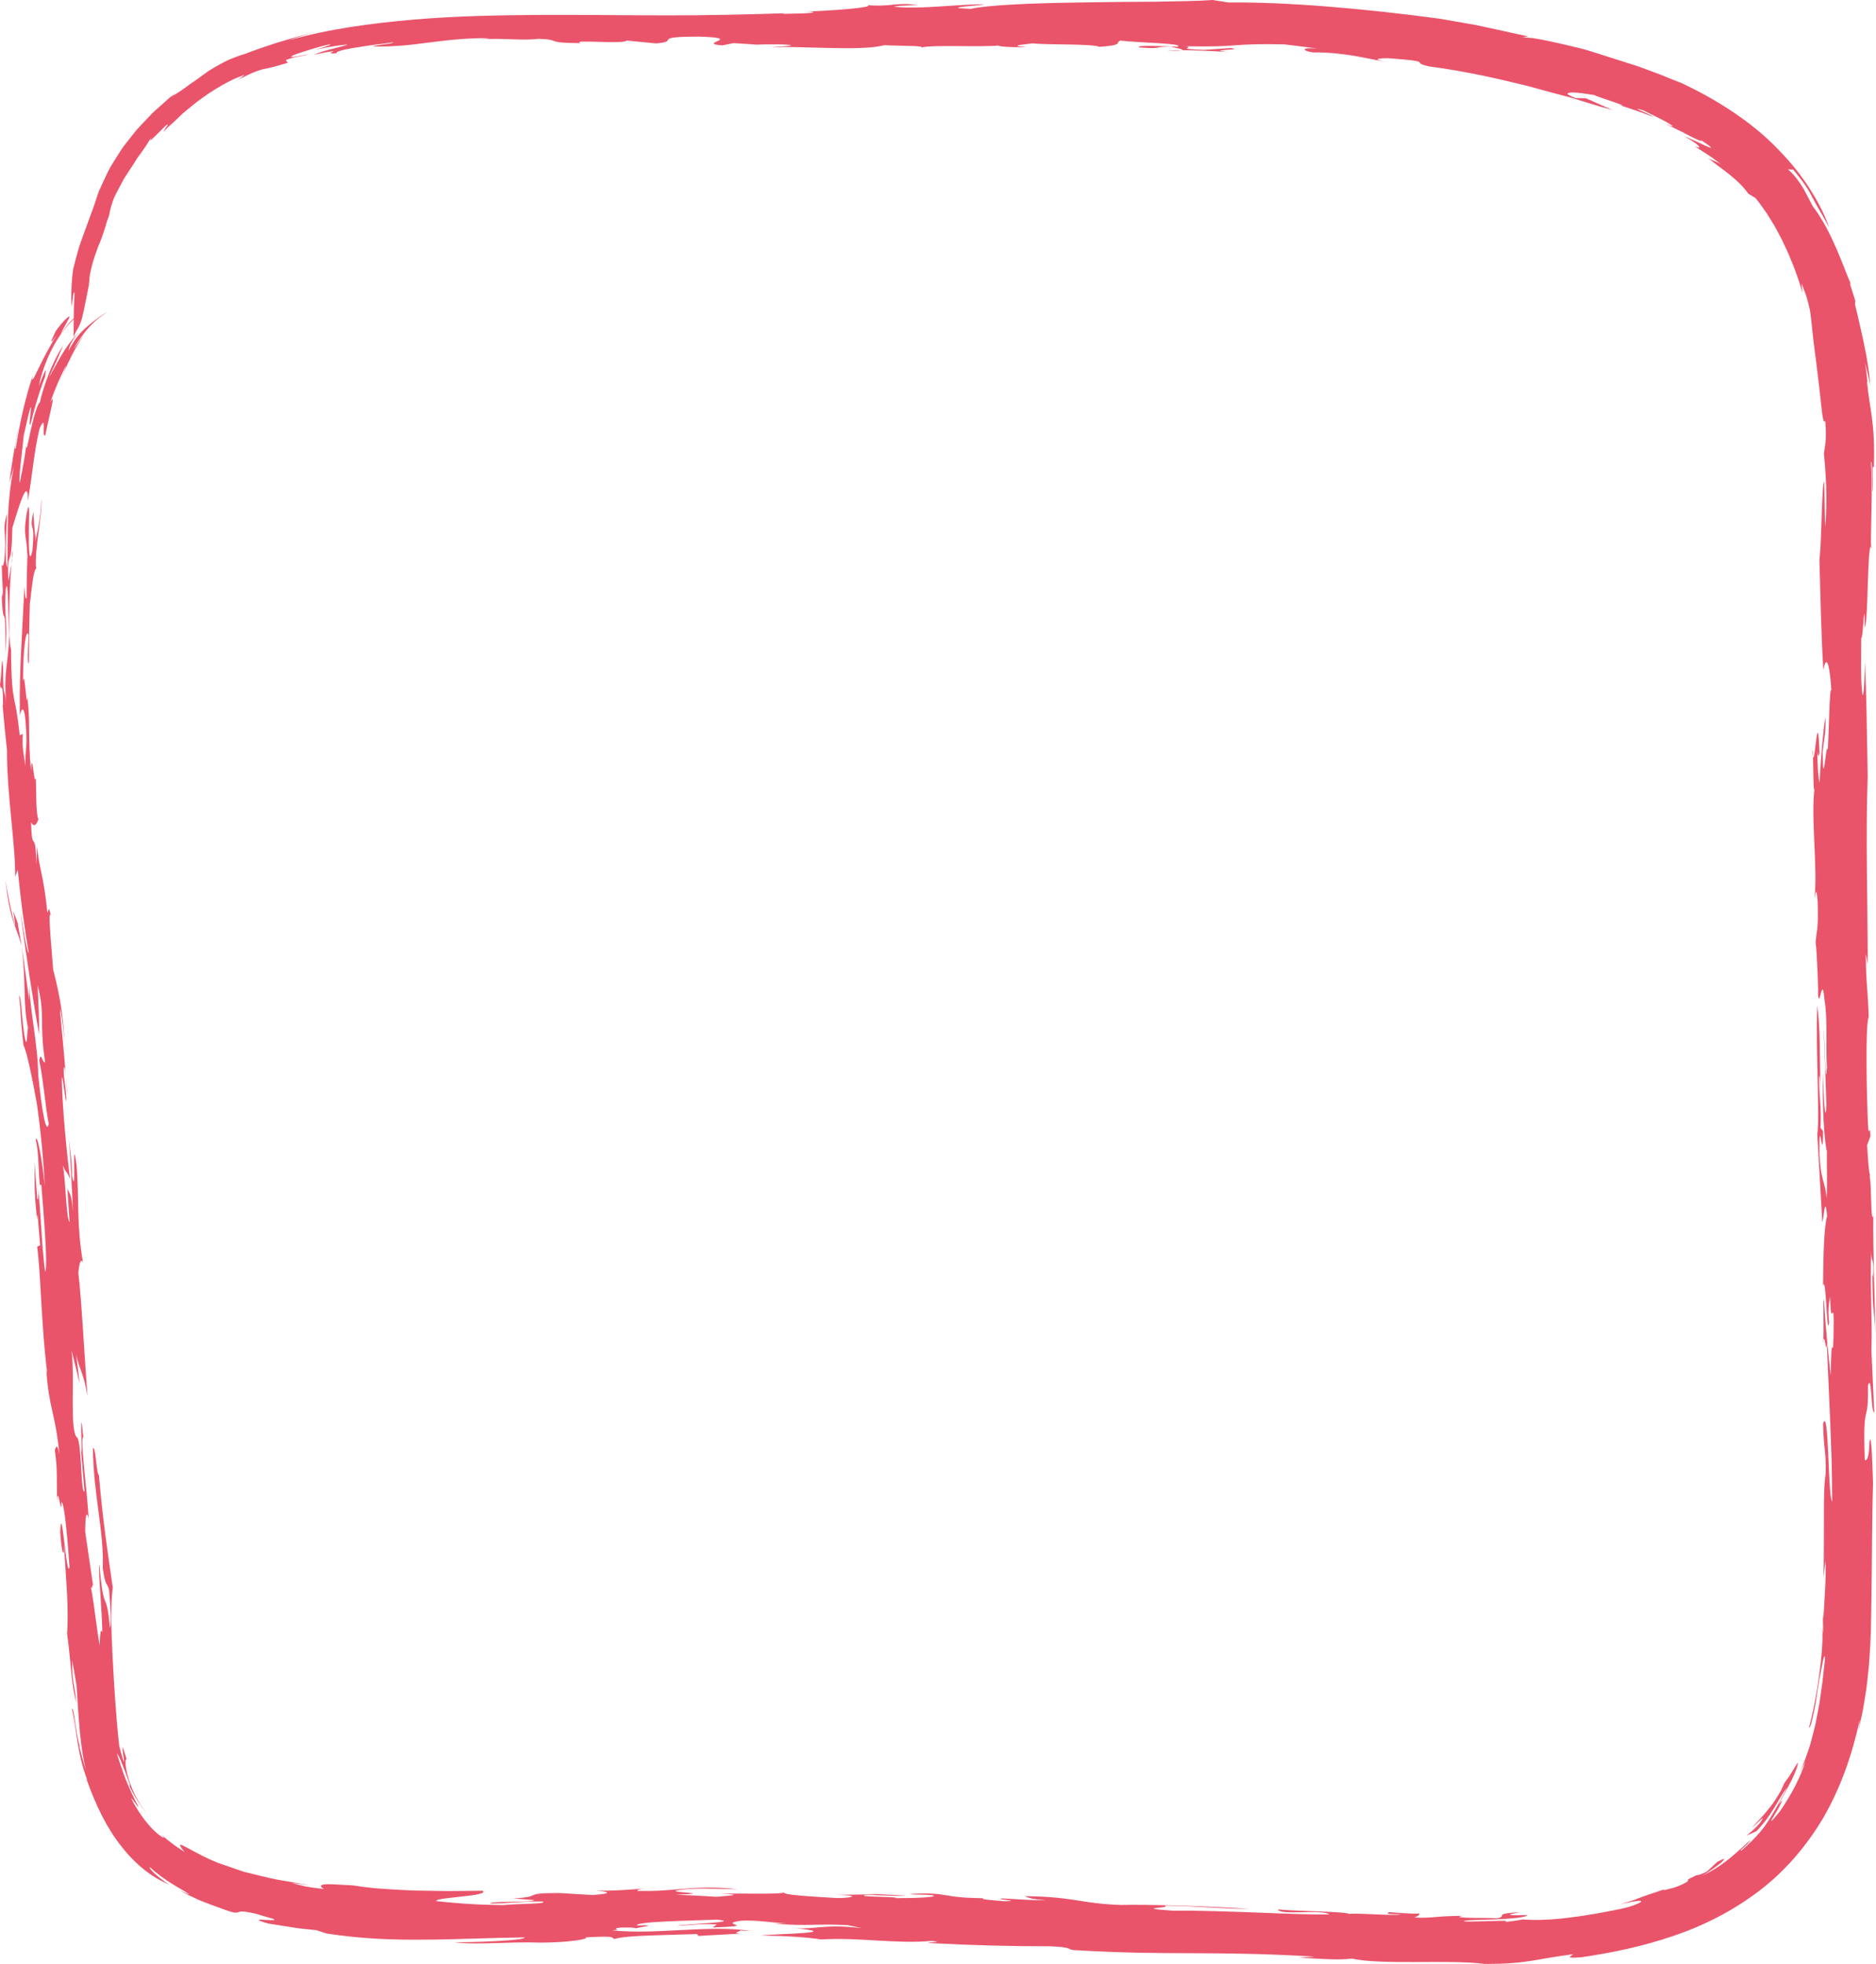 <!-- Generator: Adobe Illustrator 18.1.0, SVG Export Plug-In  -->
<svg version="1.1"
	 xmlns="http://www.w3.org/2000/svg" xmlns:xlink="http://www.w3.org/1999/xlink" xmlns:a="http://ns.adobe.com/AdobeSVGViewerExtensions/3.0/"
	 x="0px" y="0px" width="348.934px" height="365.249px" viewBox="0 0 348.934 365.249" enable-background="new 0 0 348.934 365.249"
	 xml:space="preserve">
<defs>
</defs>
<g>
	<g>
		<g>
			<g>
				<g>
					<path fill="#E9546B" d="M9.854,66.685c0,0-0.381,0.767-0.713,1.546c-0.176,0.387-0.339,0.777-0.453,1.071
						C8.57,69.595,8.492,69.79,8.492,69.79C8.646,69.517,8.956,68.653,9.854,66.685z"/>
					<path fill="#E9546B" d="M11.766,64.225c0.044-0.068,0.116-0.178,0.156-0.241C11.881,64.01,11.836,64.085,11.766,64.225z"/>
					<path fill="#E9546B" d="M219.826,9.342c-1.168-0.011-2.177,0.041-2.729,0.106C218.779,9.438,219.552,9.402,219.826,9.342z"/>
					<path fill="#E9546B" d="M348.145,101.768c-0.05-0.083-0.093-0.139-0.136-0.141
						C348.034,101.909,348.075,102.001,348.145,101.768z"/>
					<path fill="#E9546B" d="M2.231,104.032c0.049-0.493,0.1-1,0.146-1.462C2.277,102.261,2.184,103.664,2.231,104.032z"/>
					<path fill="#E9546B" d="M171.372,8.833c-0.162,0.041-0.304,0.085-0.384,0.141C171.211,8.918,171.301,8.875,171.372,8.833z"/>
					<path fill="#E9546B" d="M6.92,219.694c0.054,0.428,0.111,0.891,0.167,1.343C7.049,220.557,6.995,220.079,6.92,219.694z"/>
					<path fill="#E9546B" d="M337.054,139.518c0.051,0.67,0.104,1.045,0.157,1.23C337.183,139.996,337.135,139.45,337.054,139.518z"
						/>
					<path fill="#E9546B" d="M338.426,140.123c-0.345-9.637-0.803,2.057-1.215,0.625c0.093,2.576,0.054,8.046,0.356,5.46
						c-0.846,5.053,0.551,15.251-0.06,20.706c0.087,0.234,0.33-2.925,0.578,0.843c0.161,5.633-0.24,5.228-0.379,7.53
						c0.258,1.671,0.562,10.224,0.433,9.396c0.267,3.74,0.761-4,1.208,1.221c0.623,3.53,0.22,8.349,0.449,12.515
						c-0.309,5.021-0.364-4.996-0.585-7.075l0.5,14.182c-0.221,4.178-0.583-1.864-0.587-6.047
						c-0.261,5.663,0.188,12.942,0.68,14.604c-0.045,3.548,0.096,5.424-0.047,8.764c-0.307-3.315-1.116-3.097-1.339-8.3
						c-0.092-8.564,0.671,3.095,0.67-4.192l-0.494-0.617c0.224-3.127-0.181-5.612-0.273-8.966c0.089-1.875,0.18,0.407,0.271,1.658
						c-0.142-6.058,0.035-10.881-0.588-15.449c-0.32,8.175,0.506,20.464,0.01,24.04l0.931,16.234c0.224-0.003,0.5-5.654,0.895-1.071
						c-0.542,1.894-0.716,6.693-0.753,12.954c0.592-2.319,0.666,9.995,1.127,6.848c-0.344-2.914,0.157-4.385,0.202-4.795
						c0.105,6.052,0.578,0.813,0.65,4.141c-0.054,11.055-0.394-0.405-0.546,10.442c-0.297-2.292-0.927-8.119-1.268-14.139
						c-0.271,0.421,0.11,6.022-0.196,8.554c0.305-3.557,0.6,2.479,0.721-0.445c0.192,4.375,0.399,9.113,0.617,14.083
						c0.092,2.485,0.186,5.028,0.281,7.612c0.057,2.583,0.093,5.207,0.099,7.858c-0.454-0.833-0.558-5.299-0.737-9.145
						c-0.19-3.848-0.402-7.068-0.945-5.398c0.123,5.195,0.603,5.183,0.482,9.346c-0.294,1.763-0.344,4.824-0.328,8.33
						c-0.016,3.501,0.003,7.442-0.07,10.975l0.351-3.117c0.192,2.701-0.21,7.644-0.39,10.755l-0.086-0.817l0.044,3.071
						c-0.045,0.477-0.092,0.572-0.122,0.565c0.113,3.292-0.917,11.602-2.516,17.47c0.103,0.027,0.28-0.315,0.457-0.906
						c0.161-0.597,0.342-1.432,0.533-2.358c0.093-0.464,0.201-0.947,0.286-1.442c0.072-0.5,0.144-1.004,0.215-1.495
						c0.141-0.983,0.294-1.907,0.421-2.639c0.208-0.783,1.07-6.514,1.055-3.698c-0.256,1.93-0.367,3.741-0.658,5.446
						c-0.12,0.86-0.238,1.706-0.355,2.549c-0.157,0.832-0.314,1.66-0.472,2.496c-0.271,1.692-0.773,3.336-1.227,5.133
						c-0.584,1.74-1.186,3.615-2.115,5.557c0,0,0.309-0.613,0.618-1.226c0.156-0.307,0.311-0.614,0.427-0.844
						c0.101-0.239,0.168-0.397,0.168-0.397c-0.761,2.663-2.449,6.045-4.776,9.399c-2.338,2.879-1.638,1.68-0.743,0.228
						c0.476-0.708,0.89-1.568,1.077-1.984c0.183-0.42,0.103-0.423-0.539,0.475c0.298-0.659,0.709-1.396,1.161-2.147
						c0.392-0.792,0.823-1.599,1.22-2.351c0.755-1.526,1.264-2.895,1.173-3.339c0,0-0.606,0.984-1.212,1.967
						c-0.285,0.499-0.629,0.956-0.881,1.301c-0.25,0.345-0.417,0.575-0.417,0.575c-0.179,0.437-0.373,0.873-0.578,1.307
						c-0.222,0.422-0.482,0.822-0.732,1.227c-0.504,0.809-1.025,1.6-1.625,2.28c-1.105,1.442-2.333,2.565-3.145,3.568l2.038-1.907
						c0.005,0.716-1.958,2.481-2.985,3.286c0,0,0.461-0.204,0.921-0.408c0.233-0.104,0.467-0.209,0.642-0.287
						c0.18-0.076,0.285-0.141,0.285-0.141c2.932-2.976,3.909-5.76,5.74-8.188c-0.209,0.415-0.386,0.81-0.572,1.161
						c-0.196,0.344-0.377,0.662-0.545,0.958c-0.332,0.594-0.605,1.105-0.842,1.563c-0.524,0.883-0.916,1.541-1.331,2.241
						c-0.899,1.345-1.867,2.954-5.292,5.909c-0.496,0.042,1.297-1.164,1.778-2.008c-2.328,1.935-4.491,4.496-9.079,6.7
						c1.272-0.704,2.769-1.85,3.6-2.5c0.763-0.744,0.886-0.965-0.722-0.131c0,0-0.493,0.46-0.987,0.92
						c-0.25,0.233-0.499,0.465-0.686,0.64c-0.186,0.178-0.325,0.276-0.325,0.276c-2.09,1.004-1.343,0.378-2.187,0.804
						c-1.5,0.67-1.288,0.687-1.271,0.838c0.005,0.071-0.045,0.165-0.399,0.369c-0.362,0.191-0.996,0.554-2.256,0.969
						c-0.776,0.183-2.448,0.694-1.771,0.307c-2.883,0.951-3.578,1.194-4.226,1.435c-0.323,0.125-0.635,0.246-1.2,0.466
						c-0.566,0.222-1.409,0.483-2.813,0.849c2.543-0.524,3.858-0.762,3.95-0.539c0.072,0.171-1.095,0.818-3.759,1.413
						c-3.765,0.773-6.977,1.327-9.921,1.669c-1.47,0.181-2.872,0.311-4.246,0.354c-1.37,0.07-2.712,0.052-4.058-0.047
						c0,0-0.867,0.134-1.733,0.267c-0.871,0.115-1.742,0.231-1.742,0.231c1.113-0.287-0.126-0.289-1.951-0.219
						c-1.83,0.036-4.25,0.149-5.495,0.089c-0.41-0.266,2.529-0.27,5.562-0.375c3.032-0.116,6.146-0.375,6.116-0.827
						c-2.547,0.108-3.272,0.032-3.153-0.083c0.121-0.108,1.082-0.277,1.891-0.449c-5.506,0.323-2.015,0.718-4.448,1.174
						c-0.005-0.098-2.373-0.08-4.329-0.103c-1.959-0.039-3.506-0.135-1.863-0.369c-2.364-0.014-3.755,0.098-4.994,0.198
						c-1.237,0.107-2.321,0.204-4.073,0.096c0.536-0.204,1.15-0.469,0.823-0.761c-0.418,0.182-4.899-0.189-5.771-0.251
						c0.817,0.136-1.665,0.403,2.472,0.406c-1.028,0.401-9.769-0.378-9.562-0.012c-0.413-0.515-8.971-0.486-13.338-0.879
						c0.38,1.188,8.136-0.1,9.567,0.924c-5.843,0.148-19.605-0.8-29.01-0.685c-8.111-0.57,0.019-0.447-1.625-0.948
						c7.5,0.13,9.371,0.555,15.853,0.623c-7.09-0.506-18.766-0.884-23.988-0.746c-7.735-0.278-8.533-1.533-17.928-1.641
						c1.233,0.429,1.023,0.508,3.949,0.772c-2.506,0.028-5.43-0.232-8.133-0.348c-1.669,0.168,4.167,0.468,0.408,0.516
						c-1.46-0.132-4.583-0.317-3.957-0.548l0.626-0.008c-8.975-0.039-6.443-1.188-14.176-0.795c0.614,0.215,2.296,0.047,4.176,0.249
						c1.44,0.352-3.35,0.56-6.92,0.53c0.648-0.231-3.121-0.184-5.615-0.376c-1.656-0.502,6.263,0.145,7.522-0.093l-6.886-0.362
						l1.447,0.13l-7.509,0.094c5.228,0.085,2.484,0.639,0.188,0.594c-5.2-0.308-10.42-0.616-9.773-1.071
						c-0.332,0.237-2.081,0.247-4.39,0.26c-2.303,0.005-5.107-0.059-7.419,0.017c5.053,0.179,0.635,0.413-0.827,0.567
						c0,0-0.474-0.031-1.184-0.077c-0.71-0.049-1.658-0.108-2.602-0.147c-1.891-0.091-3.782-0.181-3.782-0.181
						c7.97-0.262-1.689-0.405,0.178-0.761c1.146-0.267,2.932-0.358,4.958-0.375c2.036,0.017,4.308,0.09,6.426,0.143
						c-4.128-0.47-7.042-0.352-9.791-0.114c-2.76,0.211-5.364,0.52-8.933,0.399c-0.006-0.224,0.614-0.498,3.752-0.529
						c-1.265-0.124-6.48,0.599-11.288,0.491c1.267,0.118,3.993,0.484-0.785,0.814l-6.277-0.373
						c-7.274,0.027-2.476,0.657-8.481,1.006l3.947,0.313c-0.609,0.523-8.104,0.106-8.297,0.641c3.739-0.02,5.819-0.436,9.753-0.381
						c1.494,0.485-4.985,0.395-7.238,0.668c-4.068-0.057-5.678-0.162-7.031-0.251c-1.35-0.114-2.448-0.168-5.452-0.488
						c-0.203-0.745,9.951-0.875,8.666-1.932c-1.958,0.02-4.136,0.042-6.382,0.065c-2.239-0.036-4.545-0.074-6.768-0.11
						c-2.213-0.099-4.338-0.233-6.231-0.362c-1.887-0.153-3.521-0.395-4.779-0.585c-1.727-0.093-2.983-0.161-3.884-0.21
						c-0.899-0.029-1.447,0.009-1.752,0.089c-0.611,0.161-0.246,0.493,0.229,0.797c-1.428-0.168-2.494-0.308-3.42-0.479
						c-0.917-0.209-1.702-0.418-2.589-0.659c0,0,0.806,0.098,1.611,0.196c0.401,0.049,0.803,0.098,1.104,0.135
						c0.306,0.022,0.509,0.036,0.509,0.036c-2.108-0.312-3.973-0.663-5.749-0.948c-1.761-0.327-3.37-0.781-5.021-1.162
						c-0.411-0.101-0.823-0.202-1.238-0.303c-0.401-0.135-0.804-0.272-1.211-0.41c-0.814-0.281-1.646-0.568-2.508-0.866
						c-1.76-0.557-3.482-1.373-5.377-2.392c-2.123-1.156-2.756-1.506-2.853-1.323c-0.082,0.162,0.435,0.799,0.839,1.279
						c0,0-0.29-0.173-0.707-0.457c-0.414-0.287-0.998-0.631-1.519-1.055c-0.533-0.408-1.078-0.804-1.444-1.149
						c-0.379-0.331-0.632-0.551-0.632-0.551l0.539,0.623c-0.618-0.204-1.822-1.152-2.993-2.545c-1.19-1.375-2.341-3.168-3.167-4.788
						c0.19-0.109,1.312,1.785,1.35,1.519c-0.755-1.397-1.627-3.18-2.33-4.973c-0.709-1.79-1.25-3.58-1.677-4.829
						c0.265-0.073,1.084,2.022,2.365,5.531c0.104,0.386-0.048,0.238,0.053,0.622c0,0,0.17,0.359,0.459,0.877
						c0.268,0.53,0.673,1.206,1.095,1.867c0.418,0.663,0.89,1.287,1.232,1.759c0.369,0.452,0.614,0.754,0.614,0.754
						c-2.289-2.782-3.332-5.576-3.842-7.472c-0.495-1.921-0.464-3.009-0.187-2.986c-0.537-1.729-0.673-2.269-0.736-2.171
						c-0.042,0.089,0.02,0.8,0.131,1.448c0.227,1.292,0.328,2.48-0.769-1.786c-0.638-5.808-0.949-11.429-1.225-16.474
						c-0.243-5.044-0.415-9.464,0.032-12.938c-0.791-5.572-1.848-12.17-2.576-20.91c-0.447,0.036-0.635-5.821-1.118-4.929
						c0.08,8.385,2.097,15.521,1.837,22.265c0.521,3.711,0.795,2.403,1.171,4.083c0.311,3.365,0.402,6.524,0.151,6.97
						c-0.337-3.872-0.666-4.383-0.952-5.148c-0.291-0.765-0.581-1.808-1.006-6.679c-0.139,0.639,0.004,2.921,0.187,5.513
						c0.18,2.591,0.336,5.465,0.371,7.236c-0.256-1.025-0.443,0.044-0.51,2.345c-0.465-2.496-1.06-8.083-1.646-10.945
						c0.292,1.007,0.255-0.882,0.447-0.052l-1.486-10.138c0.018-3.151,0.28-4.025,0.653-2.367
						c-0.318-5.642-1.673-15.141-1.007-15.222c-0.681-7.268-0.212,2.339-0.351,2.978l-0.083-0.621l0.665,7.692
						c-0.706,0.91-0.508-8.763-1.344-9.933c-1.5-1.102-0.414-10.875-1.068-16.252l1.509,6.154l-0.654-5.399
						c0.643,3.084,1.309,3.02,2.102,7.76c-0.561-7.482-1.109-18.136-1.696-22.913c0.19-1.897,0.449-2.751,0.858-1.953
						c-1.258-7.439-0.651-11.689-1.197-18.152c-0.977-6.818,0.085,6.922-0.848,1.978c0.082-2.096-0.462-5.829-0.733-7.688
						c0.38,2.057,0.677,9.379,0.931,14.395c-0.303-3.753-0.766-3.292-1.061-4.317l0.43,6.264c-0.645-0.357-0.708-7.687-1.27-10.562
						c0.709,1.801,0.638,0.776,1.346,2.581c-0.686-5.387-1.423-13.498-1.521-18.119c-0.032-2.727,0.489,2.253,0.781,3.701
						c0.258-1.282-0.73-5.383-0.369-6.472c0.425,0.797,0.347,3.318,0.628,5.19c0,0-0.338-3.959-0.677-7.918
						c-0.364-3.96-0.729-7.921-0.729-7.921c0.221-0.024,0.721,3.917,0.873,6.419c-0.105-2.411-0.292-4.496-0.622-6.67
						c-0.319-2.172-0.792-4.436-1.508-7.198c-0.188-2.716-0.477-5.657-0.59-7.69c-0.131-1.982-0.096-3.073,0.18-2.195
						c-0.444-2.418-0.443-0.767-0.664-0.718c-0.722-7.192-1.523-7.941-1.914-12.28l-0.134,3.331
						c-0.155-7.072-0.842-1.581-0.974-7.835c0.501,0.988,0.965,0.544,1.361-0.532c-0.501-0.999-0.367-4.972-0.489-7.662
						c-0.359,1.695-0.652-5.778-0.891-1.399c-0.611-6.235-0.081-9.151-0.697-13.718c-0.114,2.908-0.486-5.401-0.776-2.888
						c-0.053-6.066,0.603-10.215,1.021-8.56c-0.08,2.088-0.3,5.429,0.068,5.197c0,0,0.017-2.75,0.034-5.501
						c0.034-2.75,0.129-5.497,0.129-5.497c0.327-2.713,0.639-6.206,1.171-6.605c-0.375-3.552,1.255-10.252,0.97-12.97
						c-0.055,3.723-0.892,6.558-1.091,7.975l0.062-1.699c-0.023,0.244-0.058,0.518-0.109,0.878c0,0-0.099-1.201-0.198-2.401
						c-0.083-1.204-0.167-2.407-0.167-2.407c-0.827,4.509,0.43,0.866-0.16,7.286c-0.606,2.76-0.7-0.42-0.661-3.582
						c0.035-3.158,0.209-6.295-0.392-3.413c-0.769,4.753,0.101,3.995,0.069,7.953l0.095-1.029c0,0-0.07,2.239-0.141,4.478
						c-0.03,2.239-0.061,4.478-0.061,4.478c-0.293,0.406-0.389-2.313-0.389-2.313c-0.278,5.422-0.438,8.553-0.604,11.788
						c-0.156,3.237-0.315,6.581-0.256,12.429c0.09-0.853,0.878-3.152,1.131,2.048c0.309,3.726-0.172,4.175-0.099,7.291
						c-0.18-1.855-0.708-3.512-0.471-6.02l-0.578,0.22c-0.473-4.37-0.786-5.41-1.066-6.843c-0.261-1.435-0.508-3.264-0.547-9.243
						c-0.433-0.549-0.509-9.241,0.091-15.755l-0.579,3.141c-0.174-3.386,0.012-3.699,0.216-4.241
						c0.214-0.545,0.417-1.319,0.516-5.66c1.097-3.532,2.909-9.875,2.9-5.012c0.481-3.001,0.746-5.02,1.012-6.967
						c0.27-1.946,0.518-3.825,1.159-6.494c1.429-3.102,0.267,1.79,1.054,1.317c0.761-3.875,2.13-8.676,0.874-5.991
						c0,0,0.613-1.788,1.35-3.522c0.376-0.864,0.758-1.724,1.079-2.352c0.303-0.636,0.533-1.046,0.533-1.046
						c0.182-0.13-0.921,2.308-1.304,3.289c0.594-1.332,1.398-3.295,2.292-5.049c0.873-1.766,1.878-3.287,2.326-4.003
						c-0.388,0.493-1.442,2.065-1.933,2.727c0.748-1.379,1.985-3.229,3.327-4.587c1.312-1.391,2.731-2.178,2.874-2.37
						c-2.068,1.287-3.034,2.151-4.05,3.026c-0.969,0.908-1.926,1.934-3.032,4.146c0.093-0.428,0.147-1.405,1.875-3.432
						c-3,3.039-4.525,6.949-5.561,8.371c1.578-3.099,2.339-5.261,2.69-5.954c-0.906,1.341-1.992,3.475-2.781,5.547
						c-0.797,2.07-1.369,4.058-1.57,5.078c-0.429,0.107-1.237,3.014-1.743,5.387c-0.514,2.371-0.834,4.207-0.797,2.157
						c0.098,0.679-0.706,5.07-1.19,7.363C3.375,89.501,4.167,83.602,4.414,81c2.631-11.857,0.414,0.339,1.332-2.359
						c0,0,0.524-2.233,1.214-4.447c0.34-1.107,0.706-2.211,1.014-3.034c0.291-0.826,0.519-1.37,0.519-1.37
						c-0.432,0.854,0.907-3.718-1.274,2.053c0.273-1.415,0.87-3.566,1.937-5.886c1.044-2.315,2.642-4.809,4.665-6.695
						c0.355-0.535-0.147-0.067-0.828,0.669c-0.667,0.74-1.42,1.771-1.753,2.262c0.235-0.551,1.205-2.266,1.594-2.98
						c0.171-0.362,0.134-0.489-0.338-0.1c-0.479,0.385-1.356,1.31-2.575,3.105c0.7-1.025,0.17-0.101-0.139,0.63
						c-0.32,0.733-0.483,1.252,0.76-0.522c-0.927,1.436-2.391,4.106-3.3,6.04c-0.933,1.928-1.491,3.1-1.103,1.427
						c-0.653,1.838-1.403,4.484-1.97,7.038c-0.58,2.555-0.992,5.018-1.24,6.513c-0.492,0.795,0.353-2.575,0.584-4.107
						c0,0-0.582,2.626-1.005,5.246c-0.438,2.621-0.764,5.235-0.764,5.235l0.819-2.927c-1.479,7.602-1.031,12.568-1.2,18.686
						c-0.526-0.874-0.213-5.958-0.046-10.008c-1.08,3.775,0.056,2.572-0.54,8.917c-0.159,0.846-0.31,1.056-0.455,0.628
						c0,0,0.047,1.273,0.094,2.546c0.059,1.27,0.118,2.54,0.118,2.54c-0.138,1.473-0.221,0.635-0.224-0.011
						c0.117,4.349,0.347,4.296,0.488,4.618c0.158,0.319,0.202,1.01,0.254,6.8c0.41-6.961-0.297-5.925,0.001-11.807
						c0.289-1.688,0.385,0.003,0.45,2.323c0.061,2.32,0.135,5.269,0.235,6.119c-0.22,5.655-1.103,6.312-0.556,13.455
						c-0.327-5.036-0.567-0.199-0.598-7.354C0.307,120.24,0.314,126.36,0,127.197c0.12,1.891,0.583-1.263,0.556,3.998l-0.088-0.207
						c0,0,0.197,2.149,0.394,4.298c0.219,2.145,0.439,4.29,0.439,4.29c-0.051,8.026,1.639,17.979,1.516,23.498l0.481-1.321
						c0.252,2.506,0.578,5.536,0.961,8.388c0.4,2.88,0.803,5.466,1.09,7.204c-0.443-0.774-0.936-4.001-1.52-7.593
						c0.126,1.132,0.268,2.248,0.427,3.349c0.151,1.068,0.3,2.117,0.445,3.148c0.307,2.064,0.603,4.05,0.885,5.947
						c0.594,3.795,1.15,7.241,1.709,10.216c-0.033-4.407-0.125-5.032-0.304-9.206c1.479,5.696,0.25,6.908,1.403,14.335
						c-0.562,0.262-0.725-2.233-1.104-0.313c0.708,3.065,1.105,8.274,1.771,11.773c-0.397,1.928-1.167-1.339-1.948-9.01
						c-0.066-5.866-1.593-12.187-1.671-16.998l-0.032,2.939c-0.388-2.885-0.699-5.197-0.996-7.405
						c-0.329-2.216-0.633-4.222-1.126-6.758l0.113,0.193L2.5,169.504l0.352,2.747c-0.611-1.861-1.762-7.499-1.919-9.186
						c0.446,4.221,0.98,6.467,1.506,8.146c0.263,0.836,0.535,1.548,0.797,2.266c0.257,0.704,0.513,1.446,0.771,2.398
						c0.934,7.385,0.18,10.431,1.212,15.324c-0.228,0.432-0.109,4.62-0.693,1.323c-0.587-4.1-0.547-7.037-0.982-7.4
						c0.475,4.337,0.086,2.7,0.826,9.302c0.642,1.196,1.633,6.097,2.48,10.808c0.741,4.958,1.296,11.406,1.479,15.38
						c-0.475-4.988-1.431-9.918-1.692-8.628c0.801,2.856,0.432,9.794,1.041,8.262c0.461,5.814,1.287,15.594,0.704,16.28
						c-0.691-5.481-0.749-10.842-1.292-15.489c0.096,1.284,0.045,2.554-0.17,1.811l-0.526-6.867
						c0.141,5.217-0.15,4.204,0.487,10.846c0.017-0.423,0.048-1.268,0.134-0.642c0.14,1.657,0.316,3.739,0.458,5.411l-0.565,0.254
						c0.692,4.956,0.738,14.6,1.895,23.695l-0.186-0.81c0.46,7.288,1.657,7.808,2.423,15.706c-0.456-2.268-0.614-1.198-0.855-0.768
						c0.606,3.924,0.29,6.056,0.456,10.034c-0.027-4.625,0.865,3.053,0.786-0.296c0.565-0.272,1.217,7.865,1.503,12.047
						c-0.556,2.553-1.474-12.89-1.732-6.558c0.272,4.17,0.785,5.178,0.683,2.236c0.167,2.609,0.378,5.895,0.577,9.001
						c0.159,2.986,0.165,5.862,0.024,7.735c0.861,6.161,0.64,8.778,1.721,12.821c-0.304-3.442-0.845-3.628-0.768-7.88l0.802,4.63
						c0.42,6.17,0.613,11.371,1.797,15.913c0,0-0.092-0.292-0.229-0.73c-0.14-0.438-0.322-1.024-0.473-1.607
						c-0.334-1.171-0.595-2.336-0.595-2.336l0.128,0.213c-0.297-0.877-0.634-2.83-0.871-4.45c-0.241-1.621-0.429-2.925-0.604-2.572
						c0.46,2.055,0.694,3.933,1.015,6.009c0.347,2.076,0.765,4.365,1.816,7.146l-0.151-0.198c1.728,4.918,3.857,9.261,6.556,12.62
						c2.651,3.39,5.725,5.764,8.863,7.045c-0.84-0.459-1.987-1.394-2.779-2.104c-0.77-0.762-1.193-1.297-0.655-1.002
						c0.857,0.884,2.673,2.189,4.271,3.163c1.598,0.966,2.949,1.689,2.782,1.771c0,0-0.489-0.207-0.975-0.435
						c-0.487-0.225-0.973-0.45-0.973-0.45c0.653,0.35,1.271,0.698,1.867,0.995c0.6,0.281,1.167,0.548,1.706,0.801
						c1.077,0.488,2.021,0.797,2.872,1.131c1.699,0.617,2.976,1.13,3.96,1.345c1.591,0.048,0.172-0.646,4.057,0.21
						c2.32,0.742,3.248,0.909,3.408,1.071c0.162,0.134-0.435,0.127-1.129,0.102c-0.695-0.003-1.484-0.13-1.705-0.069
						c-0.22,0.029,0.127,0.308,1.726,0.721c0,0,2.231,0.354,4.462,0.707c1.114,0.201,2.225,0.292,3.058,0.378
						c0.832,0.084,1.387,0.14,1.387,0.14l1.898,0.624c6.543,1.004,12.362,1.207,18.216,1.141c5.869-0.007,11.776-0.341,18.618-0.419
						c0.236,0.599-9.678,0.938-13.087,0.894c4.253,0.572,10.382-0.145,16.057,0.077c5.283-0.015,9.201-0.677,8.367-0.97
						c6.459-0.393,4.605,0.209,5.436,0.288c2.082-0.699,10.193-0.717,15.327-0.905l0.239,0.355c0,0,0.501-0.033,1.253-0.083
						c0.749-0.041,1.747-0.095,2.745-0.149c1-0.054,1.999-0.109,2.748-0.15c0.745-0.025,1.241-0.041,1.241-0.041
						c-2.037-0.091-0.207-0.366-0.204-0.59l2.037,0.088c-7.778-1.206-17.685,0.747-25.86-0.128c2.492-0.212-0.859-0.302,1.646-0.514
						c2.08-0.026,2.5,0.012,2.717,0.146c1.238-0.325,4.552-0.669,0.182-0.538c0.182-0.758,8.941-0.841,14.927-1.077
						c4.766,0.48-4.958,0.711-7.433,1.157c2.275-0.076,4.154-0.477,7.45-0.263l-0.809,0.565c8.236-0.296,2.253-0.491,4.121-1.042
						c2.25-0.681,7.405,0.222,9.715,0.294l-2.503,0.031c6.45,0.517,7.933-0.024,13.756,0.275l2.715,0.566
						c-7.298-0.88-8.982,0.408-13.151-0.061c10.631,0.995-2.361,1.053-5.658,1.427c4.55,0.058,8.745,0.328,11.22,0.737
						c6.708-0.455,13.979,0.871,20.457,0.269c3.541,0.254-3.129,0.263,0.62,0.44c6.877,0.361,14.183,0.569,21.489,0.555
						c3.768,0.178,3.113,0.408,4.157,0.692c18.135,1.118,25.27,0.062,45.075,1.233l-2.923,0.186c4.156,0.246,7.706,0.502,9.79,0.176
						c2.587,0.596,7.044,0.661,11.732,0.644c4.678-0.014,9.542-0.1,12.969,0.348c4.489,0.022,6.851-0.283,8.955-0.612
						c1.051-0.151,2.044-0.364,3.212-0.552c1.167-0.179,2.515-0.399,4.282-0.641c0.029,0.219-2.091,0.88,1.608,0.562
						c5.816-0.839,11.513-2.062,17.063-3.959c5.547-1.865,10.928-4.582,15.793-8.249c4.877-3.658,9.014-8.472,12.209-13.91
						c3.14-5.484,5.279-11.587,6.659-18.009c0.035,0.231-0.196,1.543-0.313,2.197l0.724-3.119c0.229-1.04,0.37-2.084,0.552-3.123
						c0.39-2.08,0.541-4.155,0.773-6.214c0.161-2.052,0.26-4.114,0.342-6.11c0.035-1.967,0.07-3.916,0.104-5.844
						c0.124-7.709,0.086-15.042,0.302-21.744c-0.089-2.526-0.272-10.051-0.674-7.743c-0.056,3.129-0.553,3.556-0.862,3.348
						c-0.425-11.912,0.739-5.855,0.585-13.809c0.752-2.521,0.52,5.01,1.178,5.011l-0.529-11.504
						c0.211-6.485-0.321-12.954-0.022-18.603c-0.049,2.515,0.579,0.812,0.336,5.005c-0.041-0.636-0.087-0.209-0.13-0.842
						c0.034,9.627,0.443,5.23,0.672,13.807c-0.239-7.54-0.56-17.769-0.51-24.46c-0.493,1.476-0.3-5.423-0.661-7.295l0.045-0.42
						c-0.224,0.004-0.448-4.146-0.539-5.419l0.626-1.681c-0.136-2.931-0.314,0.837-0.447-2.083
						c-0.224-4.15-0.554-18.99,0.124-20.043c-0.131-5.02-0.542-6.466-0.526-11.664c0.177,0.407,0.263,1.657,0.352,1.849
						c-0.024-11.039-0.405-24.59-0.014-35.018c-0.174-8.51-0.204-15.788-0.536-21.178c0.013,2.281-0.256,8.936-0.562,4.768
						c-0.224-2.289-0.101-5.821-0.103-9.345c0.314,0.832,0.623-8.915,0.627-1.865c0.416-0.881,0.47-4.655,0.601-8.24
						c0.123-3.579,0.233-6.938,0.601-6.867c-0.134-1.659,0.371-11.806-0.04-15.648c0.353-0.843,0.145,5.515,0.358,5.505l-0.02-4.648
						l0.223,0.003c0.151-4.459-0.106-7.131-0.385-9.328c-0.304-2.202-0.628-3.938-0.905-6.602l0.102,0.201c0,0-0.1-0.904-0.2-1.809
						c-0.121-0.905-0.242-1.809-0.242-1.809s0.257,1.052,0.514,2.104c0.228,1.056,0.455,2.111,0.455,2.111
						c-0.116-1.443-0.271-2.71-0.468-3.9c-0.172-1.188-0.381-2.296-0.623-3.423c-0.114-0.562-0.23-1.13-0.349-1.715
						c-0.135-0.583-0.273-1.184-0.418-1.813c-0.261-1.26-0.613-2.63-0.982-4.217l0.051-0.681c0,0-0.295-0.944-0.591-1.887
						c-0.148-0.471-0.296-0.941-0.407-1.294c-0.126-0.35-0.21-0.583-0.21-0.583c0.233,0.629,0.367,0.823,0.301,0.395
						c-0.417-0.854-0.848-2.009-1.347-3.295c-0.55-1.272-1.059-2.708-1.731-4.081c-1.218-2.791-2.785-5.401-3.885-6.776
						c-0.616-1.168-1.189-2.253-1.811-3.431c-0.336-0.578-0.737-1.146-1.191-1.741c-0.459-0.592-0.975-1.209-1.667-1.776
						l0.978,0.043c2.846,3.459,3.09,4.313,3.523,5.088c0.213,0.392,0.432,0.795,0.877,1.614c0.447,0.817,1.213,1.996,2.281,4.07
						c-0.554-1.64-1.57-3.963-3.176-6.526c-1.553-2.593-3.732-5.397-6.333-8.036c-5.149-5.399-12.188-9.623-17.943-12.293
						c-1.201-0.464-2.486-0.985-3.826-1.543c-1.354-0.502-2.77-1.027-4.212-1.561c-2.885-0.918-5.876-1.869-8.696-2.766
						c-1.402-0.485-2.806-0.739-4.11-1.079c-1.31-0.312-2.542-0.595-3.665-0.832c-1.122-0.237-2.134-0.43-3-0.563
						c-0.868-0.124-1.598-0.137-2.142-0.119l1.123-0.216c0,0-4.095-0.896-8.19-1.793c-1.023-0.24-2.051-0.43-3.018-0.588
						c-0.966-0.168-1.867-0.325-2.64-0.459c-1.546-0.269-2.576-0.448-2.576-0.448c-14.067-1.896-28.569-3.147-39.304-3.024
						L225.558,0c-2.786,0.209-6.539,0.231-10.711,0.315c-2.086,0.015-4.279,0.03-6.511,0.045c-2.229,0.03-4.498,0.06-6.736,0.09
						c-8.954,0.118-17.42,0.424-21.053,1.198c-6.263-0.235,1.872-0.578,2.495-0.844c-4.615-0.058-12.312,1.008-16.715,0.441
						c-0.004-0.223,6.47-0.324,3.546-0.408c-3.349-0.353-4.782,0.498-8.562,0.103c1.679,0.394-6.031,1.047-11.639,1.212
						c1.034,0.004,1.034,0.004,1.477,0.048c0.823,0.316-3.356,0.306-5.649,0.388c0,0,0.211-0.087,0.83-0.132
						c-7.24,0.235-14.73,0.414-22.379,0.403c-7.654-0.005-15.48-0.123-23.364-0.084C92.703,2.821,84.756,2.977,76.88,3.648
						c-7.864,0.689-15.694,1.726-23.156,3.84c0,0,1.338-0.514,2.711-0.903c1.368-0.417,2.736-0.835,2.736-0.835
						c-1.068,0.325-2.348,0.676-3.706,1.028c-1.353,0.375-2.765,0.836-4.134,1.226c-2.706,0.892-5.183,1.747-6.353,2.269
						l0.583-0.294c-0.99,0.345-1.867,0.675-2.652,0.991c-0.788,0.311-1.443,0.703-2.058,1.023c-1.214,0.672-2.189,1.234-3.032,1.903
						c-0.859,0.639-1.67,1.229-2.622,1.859c-0.908,0.698-1.96,1.422-3.376,2.264l0.978-0.837c-1.041,0.742-1.918,1.584-2.79,2.359
						c-0.436,0.387-0.863,0.766-1.283,1.139c-0.422,0.37-0.774,0.797-1.157,1.182c-0.742,0.792-1.493,1.537-2.182,2.312
						c-0.644,0.815-1.277,1.616-1.909,2.416c-0.664,0.782-1.188,1.654-1.737,2.529c-0.53,0.884-1.141,1.747-1.611,2.712
						c-0.467,0.967-0.937,1.968-1.411,3.015c-0.118,0.262-0.237,0.526-0.357,0.794c-0.095,0.277-0.19,0.556-0.287,0.839
						c-0.186,0.567-0.377,1.147-0.572,1.742c-2.665,7.376-2.561,6.532-3.895,11.831c-0.318,2.261-0.33,3.94-0.351,5.073
						c-0.015,1.134,0.072,1.728,0.121,1.847c0,0,0.021-0.538,0.101-1.076c0.066-0.538,0.132-1.076,0.132-1.076
						c0.327-1.159,0.265,0.028,0.146,1.897c-0.02,1.871-0.092,4.432-0.065,6.029c0.354-1.169,0.759-1.43,1.199-2.504
						c0.469-1.069,0.795-2.963,1.651-7.281c0.068-0.804,0.114-1.508,0.228-2.125c0.126-0.615,0.254-1.152,0.385-1.638
						c0.262-0.973,0.533-1.742,0.81-2.532c0.245-0.798,0.651-1.577,1.012-2.612c0.188-0.516,0.381-1.092,0.582-1.756
						c0.098-0.333,0.203-0.686,0.314-1.064c0.133-0.37,0.275-0.764,0.427-1.184c0.158-1.024,0.48-2.143,0.937-3.316
						c0.545-1.135,1.2-2.333,1.883-3.591c0.761-1.217,1.637-2.444,2.433-3.773c0.463-0.621,0.927-1.256,1.372-1.918
						c0.465-0.646,0.833-1.383,1.338-2.023c-0.934,1.471,0.416,0.072,1.578-1.089c0.588-0.576,1.097-1.13,1.312-1.191
						c0.193-0.083-0.025,0.217-0.827,1.376c0.259-0.203,0.585-0.52,0.973-0.919c0.425-0.364,0.913-0.807,1.448-1.311
						c0.548-0.488,1.089-1.098,1.763-1.632c0.668-0.542,1.373-1.113,2.092-1.697c2.95-2.245,6.477-4.305,8.933-5.047
						c-0.699,0.452-0.478,0.468-1.521,1.053c3.132-1.615,4.299-1.996,5.281-2.179c0.487-0.104,0.923-0.178,1.543-0.339
						c0.616-0.178,1.426-0.411,2.685-0.774l-0.366-0.5c1.903-0.763,2.588-0.589,4.341-1.101c-1.432,0.223-4.402,0.904-2.936,0.192
						c1.149-0.446,2.234-0.775,3.342-1.116c1.108-0.34,2.243-0.687,3.561-0.925c0.073,0.209-1.732,0.664-2.922,1.06
						c0,0,0.351-0.081,0.883-0.205c0.529-0.135,1.254-0.26,1.992-0.38c1.475-0.244,3.002-0.469,3.225-0.368
						c-1.979,0.592-4.6,1.064-6.26,1.862c1.825-0.428,2.794-0.574,3.26-0.629c0.464-0.059,0.426-0.018,0.272,0.055
						c-0.309,0.147-1.076,0.422,0.761,0.292c-0.564-0.215,0.999-0.674,3.246-1.028c1.124-0.174,2.401-0.383,3.658-0.55
						c1.261-0.15,2.492-0.305,3.5-0.468c0.452,0.223-2.835,0.435-3.816,0.763c1.977,0.071,3.669-0.028,5.281-0.143
						c1.614-0.099,3.124-0.321,4.716-0.516c3.183-0.388,6.656-0.901,11.722-0.886c-0.202,0.091-1.438,0.193-2.065,0.243
						c4.76-0.327,8.085,0.283,11.184-0.11c4.573,0.126,0.831,0.762,7.892,0.805c-2.077-0.737,8.329,0.258,8.532-0.488l5.442,0.533
						c4.833-0.357-1.273-1.267,8.166-1.26c8.592,0.271-0.813,1.258,4.21,1.632l2.1-0.425l4.203,0.269l-0.638,0.038
						c2.522-0.136,7.107-0.106,7.125,0.123c-0.409,0.179-3.14,0.217-3.531,0.395c4.162-0.422,16.536,0.778,20.878-0.443
						c2.464,0.156,7.534,0.062,6.892,0.433c2.231-0.55,11.094-0.012,14.392-0.375c-0.428,0.175,2.705,0.427,5.2,0.272
						c-3.341-0.164-1.25-0.369,1.014-0.662c2.939,0.311,11.235,0.041,12.49,0.644c4.57-0.315,2.903-0.747,3.915-1.167
						c2.923,0.411,12.263,0.497,10.598,1.159c-2.501-0.128-8.098-0.359-7.049,0.123c4.759,0.336,2.069-0.155,5.997-0.158
						c-0.293,0.108,2.657,0.489,1.897,0.672c2.315,0.005,5.551,0.123,8.844,0.353c-5.142-0.489,3.319-0.368,0.234-0.749
						l-4.972,0.328c-6.001-0.174-1.246-0.422-3.516-0.673c5.279,0.113,7.405-0.025,9.457-0.189c2.047-0.133,4.016-0.271,8.987-0.158
						c1.856,0.193,5.134,0.667,6.168,0.772c-3.298-0.238-2.706,0.45-0.85,0.723c2.776-0.039,5.237,0.25,7.562,0.609
						c2.317,0.406,4.49,0.924,6.728,1.234c-3.871-0.597-1.783-0.773-0.337-0.765c2.36,0.174,3.771,0.302,4.62,0.408
						c0.844,0.129,1.129,0.23,1.249,0.319c0.237,0.181-0.193,0.346,1.815,0.799c7.206,0.966,12.972,2.333,18.349,3.645
						c2.662,0.742,5.236,1.449,7.852,2.117c2.572,0.778,5.151,1.6,7.922,2.347l-5.01-2.194l-1.88-0.017
						c-1.979-0.794-1.732-0.995-0.638-1.049c1.076-0.011,2.936,0.296,4.155,0.484c0.534,0.368,7.357,2.406,4.545,1.846
						c0,0,0.104,0.029,0.287,0.079c0.182,0.051,0.446,0.117,0.743,0.226c0.603,0.205,1.406,0.478,2.209,0.751
						c0.805,0.271,1.613,0.538,2.193,0.787c0.589,0.234,0.981,0.39,0.981,0.39c-0.792-0.684-4.967-2.133-1.894-1.244
						c1.001,0.507,3.083,1.485,4.364,2.198c1.265,0.742,1.779,1.127-0.22,0.301c0.787,0.403,1.635,0.82,2.458,1.211
						c0.831,0.377,1.568,0.826,2.235,1.143c0.657,0.331,1.207,0.582,1.558,0.715c0.338,0.149,0.491,0.162,0.372-0.015
						c2.379,1.555,2.153,1.614,1.063,1.145c-0.551-0.225-1.285-0.623-2.074-0.962c-0.789-0.339-1.577-0.692-2.147-0.958
						c1.928,1.122,2.69,1.728,2.801,2c0.121,0.26-0.347,0.117-0.955-0.161c0,0,0.332,0.191,0.806,0.506
						c0.479,0.309,1.118,0.721,1.758,1.133c0.653,0.396,1.225,0.885,1.692,1.209c0.456,0.336,0.76,0.56,0.76,0.56
						c-1.147-0.668-1.272-0.497-2.407-1.144c3.061,2.453,5.549,3.887,7.493,6.628l1.333,0.801c0.862,1.037,1.479,2.026,2.092,2.837
						c0.536,0.866,0.998,1.613,1.409,2.279c0.73,1.39,1.34,2.398,1.799,3.475c0.249,0.526,0.494,1.047,0.757,1.604
						c0.235,0.573,0.486,1.182,0.769,1.869c0.305,0.676,0.569,1.47,0.894,2.379c0.348,0.897,0.655,1.962,1.026,3.19l-0.177-1.746
						c0.359,0.911,0.654,1.683,0.887,2.359c0.205,0.69,0.361,1.277,0.487,1.802c0.268,1.043,0.336,1.868,0.436,2.765
						c0.096,0.901,0.201,1.886,0.353,3.312c0.099,0.708,0.197,1.535,0.313,2.522c0.134,0.981,0.287,2.122,0.441,3.48
						c0.799,6.099,0.932,10.201,1.488,9.35c0.311,3.634-0.061,4.485-0.249,6.126c0.319,2.84,0.745,9.029,0.208,13.582
						c-0.05-3.097-0.089-5.576-0.136-8.468c-0.527,0.812-0.409,9.882-0.901,14.668c0.104,3.311,0.308,14.325,0.736,20.389
						c0.495-2.733,1.13-1.675,1.485,3.772c-0.356-0.837-0.428,7.334-0.676,11.083c-0.321-1.863-0.839,8.389-0.946,0.448
						c0.183-2.304,0.655-3.359,0.499-6.506c-0.342,1.887-0.804,6.934-1.087,12.164c-0.171-0.402-0.415-3.132-0.39-5.854
						C338.178,141.193,338.287,140.332,338.426,140.123z"/>
					<path fill="#E9546B" d="M2.231,104.032c-0.028,0.29-0.055,0.567-0.083,0.856l0.202-1.043
						C2.281,104.192,2.248,104.189,2.231,104.032z"/>
					<path fill="#E9546B" d="M338.86,302.698c0.01,0.412,0.049,1.155,0.111,1.164C338.971,303.376,338.92,302.913,338.86,302.698z"
						/>
					<path fill="#E9546B" d="M263.696,355.699c0.119,0.052,0.139,0.102,0.188,0.15C263.977,355.818,263.957,355.774,263.696,355.699
						z"/>
					<path fill="#E9546B" d="M6.754,97.031l-0.091,2.014C6.732,98.316,6.706,97.968,6.754,97.031z"/>
				</g>
			</g>
		</g>
	</g>
</g>
</svg>